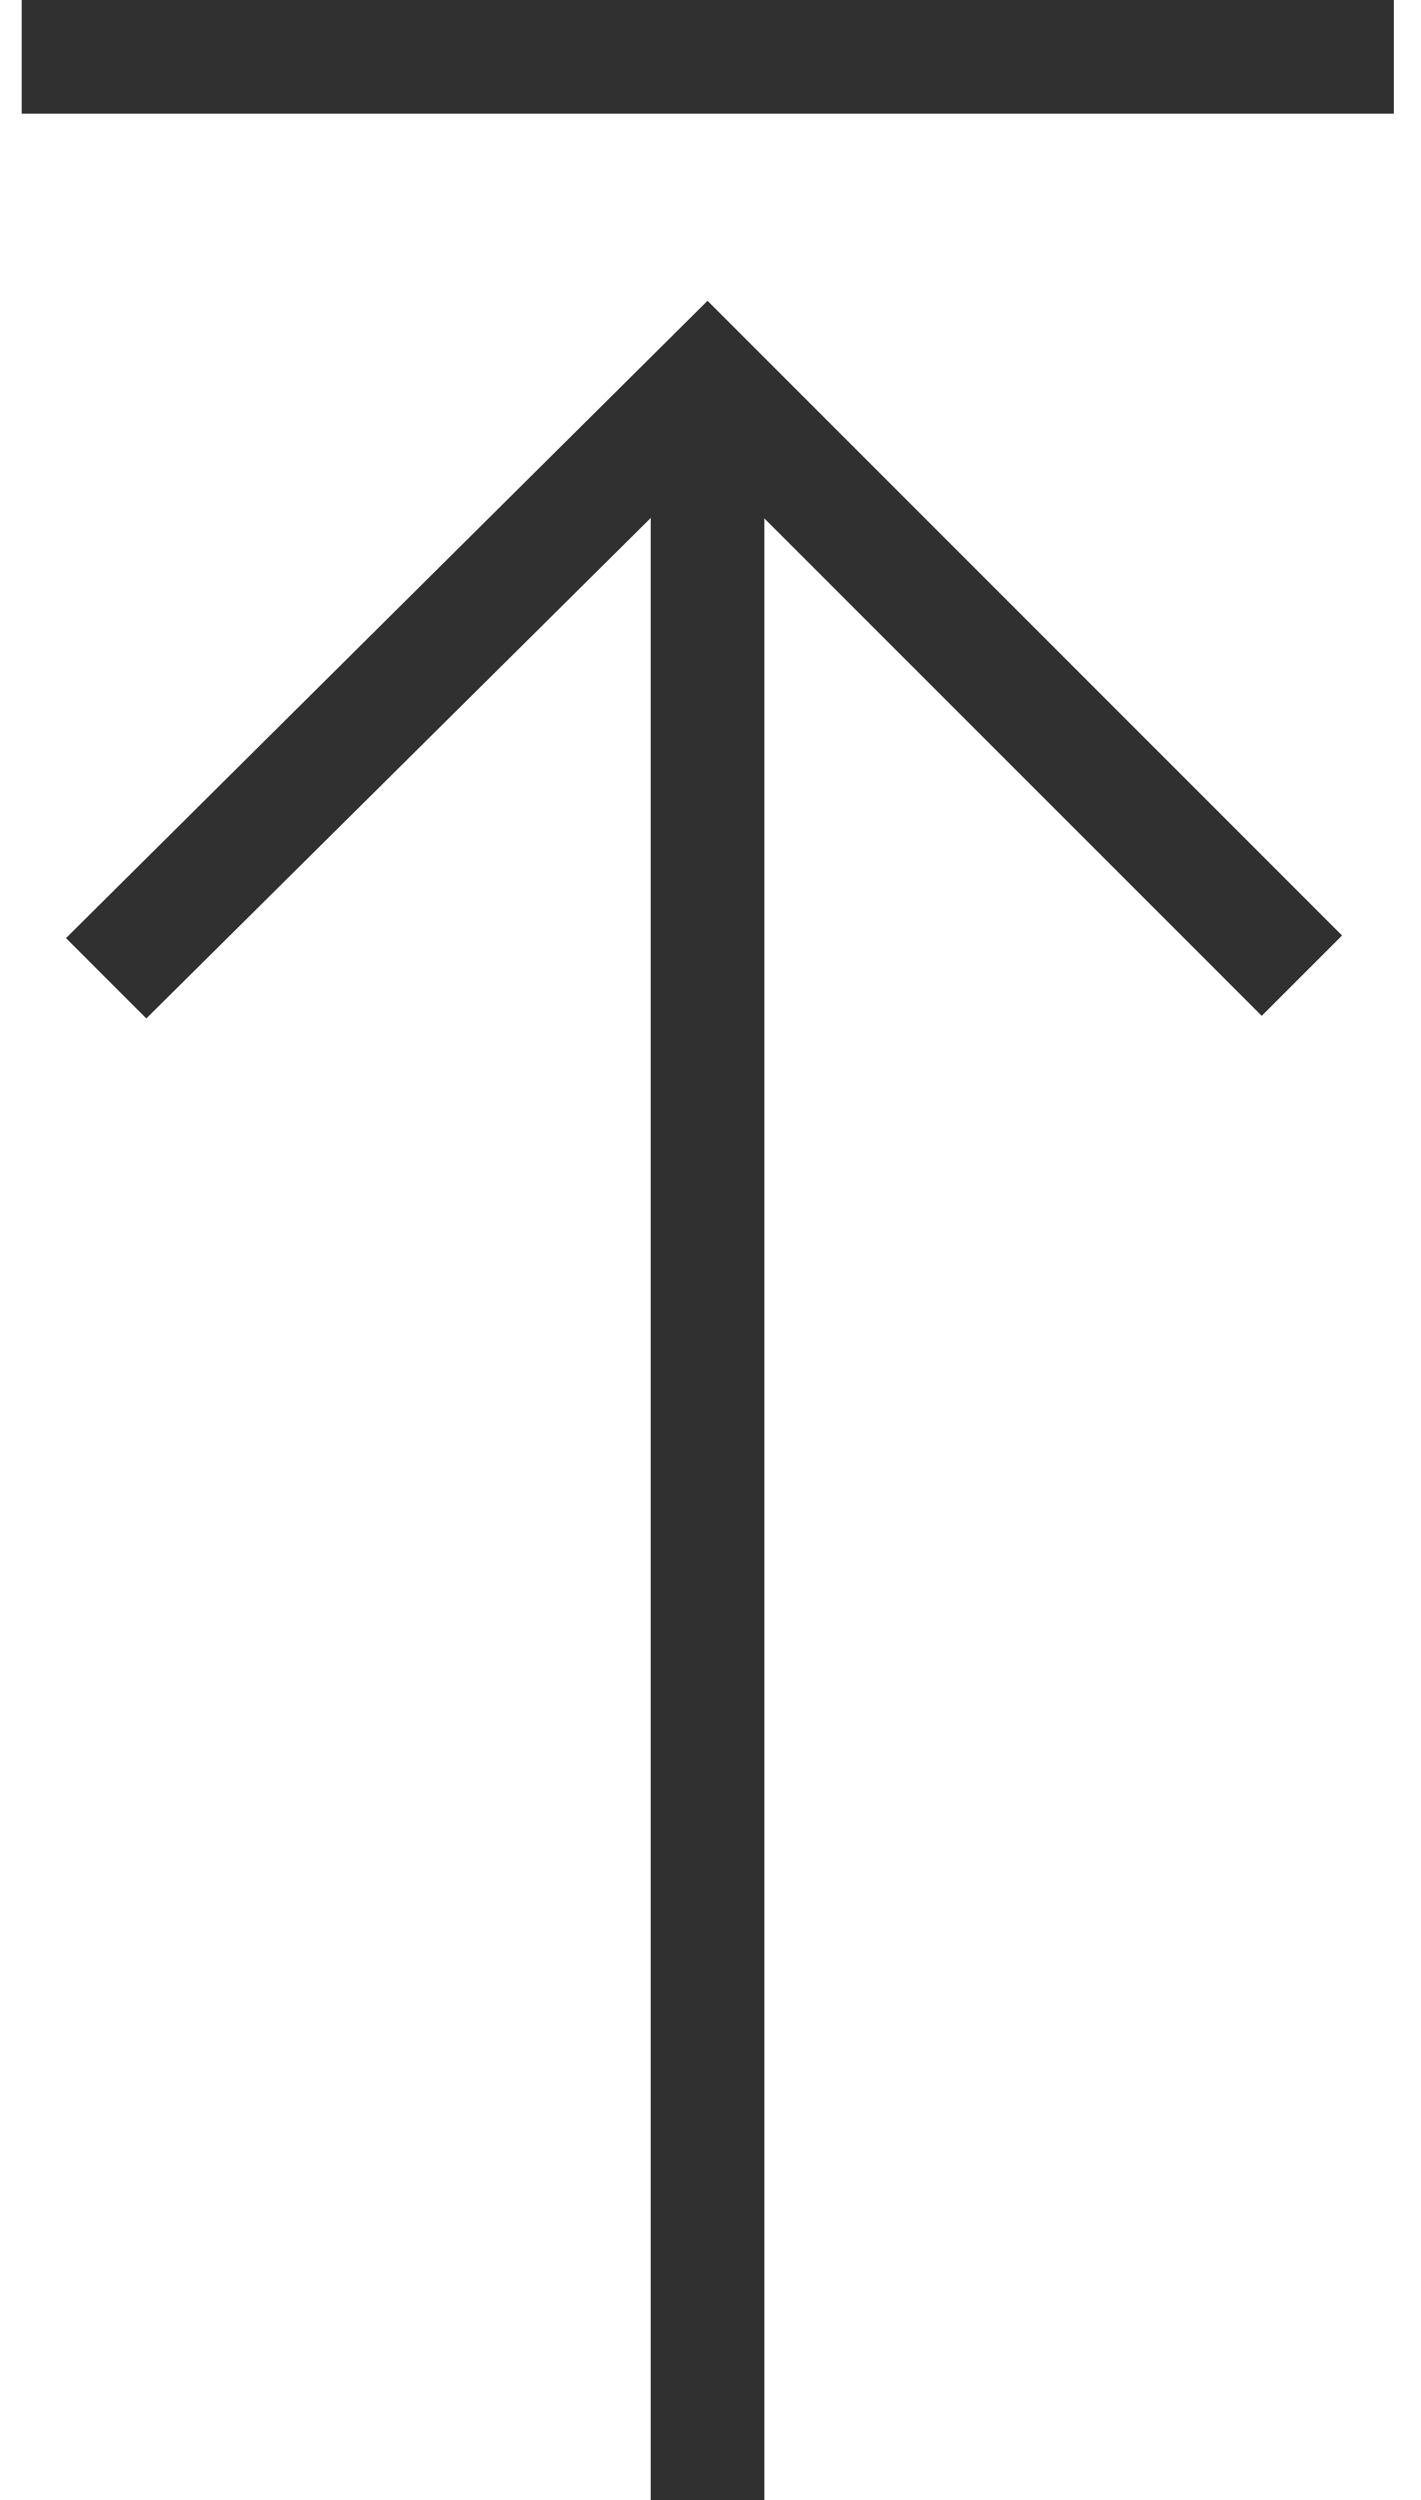 <?xml version="1.0" encoding="utf-8"?>
<!-- Generator: Adobe Illustrator 17.1.0, SVG Export Plug-In . SVG Version: 6.00 Build 0)  -->
<!DOCTYPE svg PUBLIC "-//W3C//DTD SVG 1.1//EN" "http://www.w3.org/Graphics/SVG/1.1/DTD/svg11.dtd">
<svg version="1.1" id="Layer_1" xmlns="http://www.w3.org/2000/svg" xmlns:xlink="http://www.w3.org/1999/xlink" x="0px" y="0px"
	 viewBox="3.455 0 12.508 22" enable-background="new 3.455 0 12.508 22" xml:space="preserve">
<polygon fill="#303030" points="15.724,1 3.646,1 3.646,0 15.724,0 "/>
<g>
	<polygon fill="#303030" points="10.183,3.646 10.183,22 9.183,22 9.183,4.101 	"/>
	<polygon fill="#303030" points="15.268,8.232 14.561,8.939 9.683,4.062 4.743,8.962 
		4.036,8.255 9.683,2.647 	"/>
</g>
</svg>
